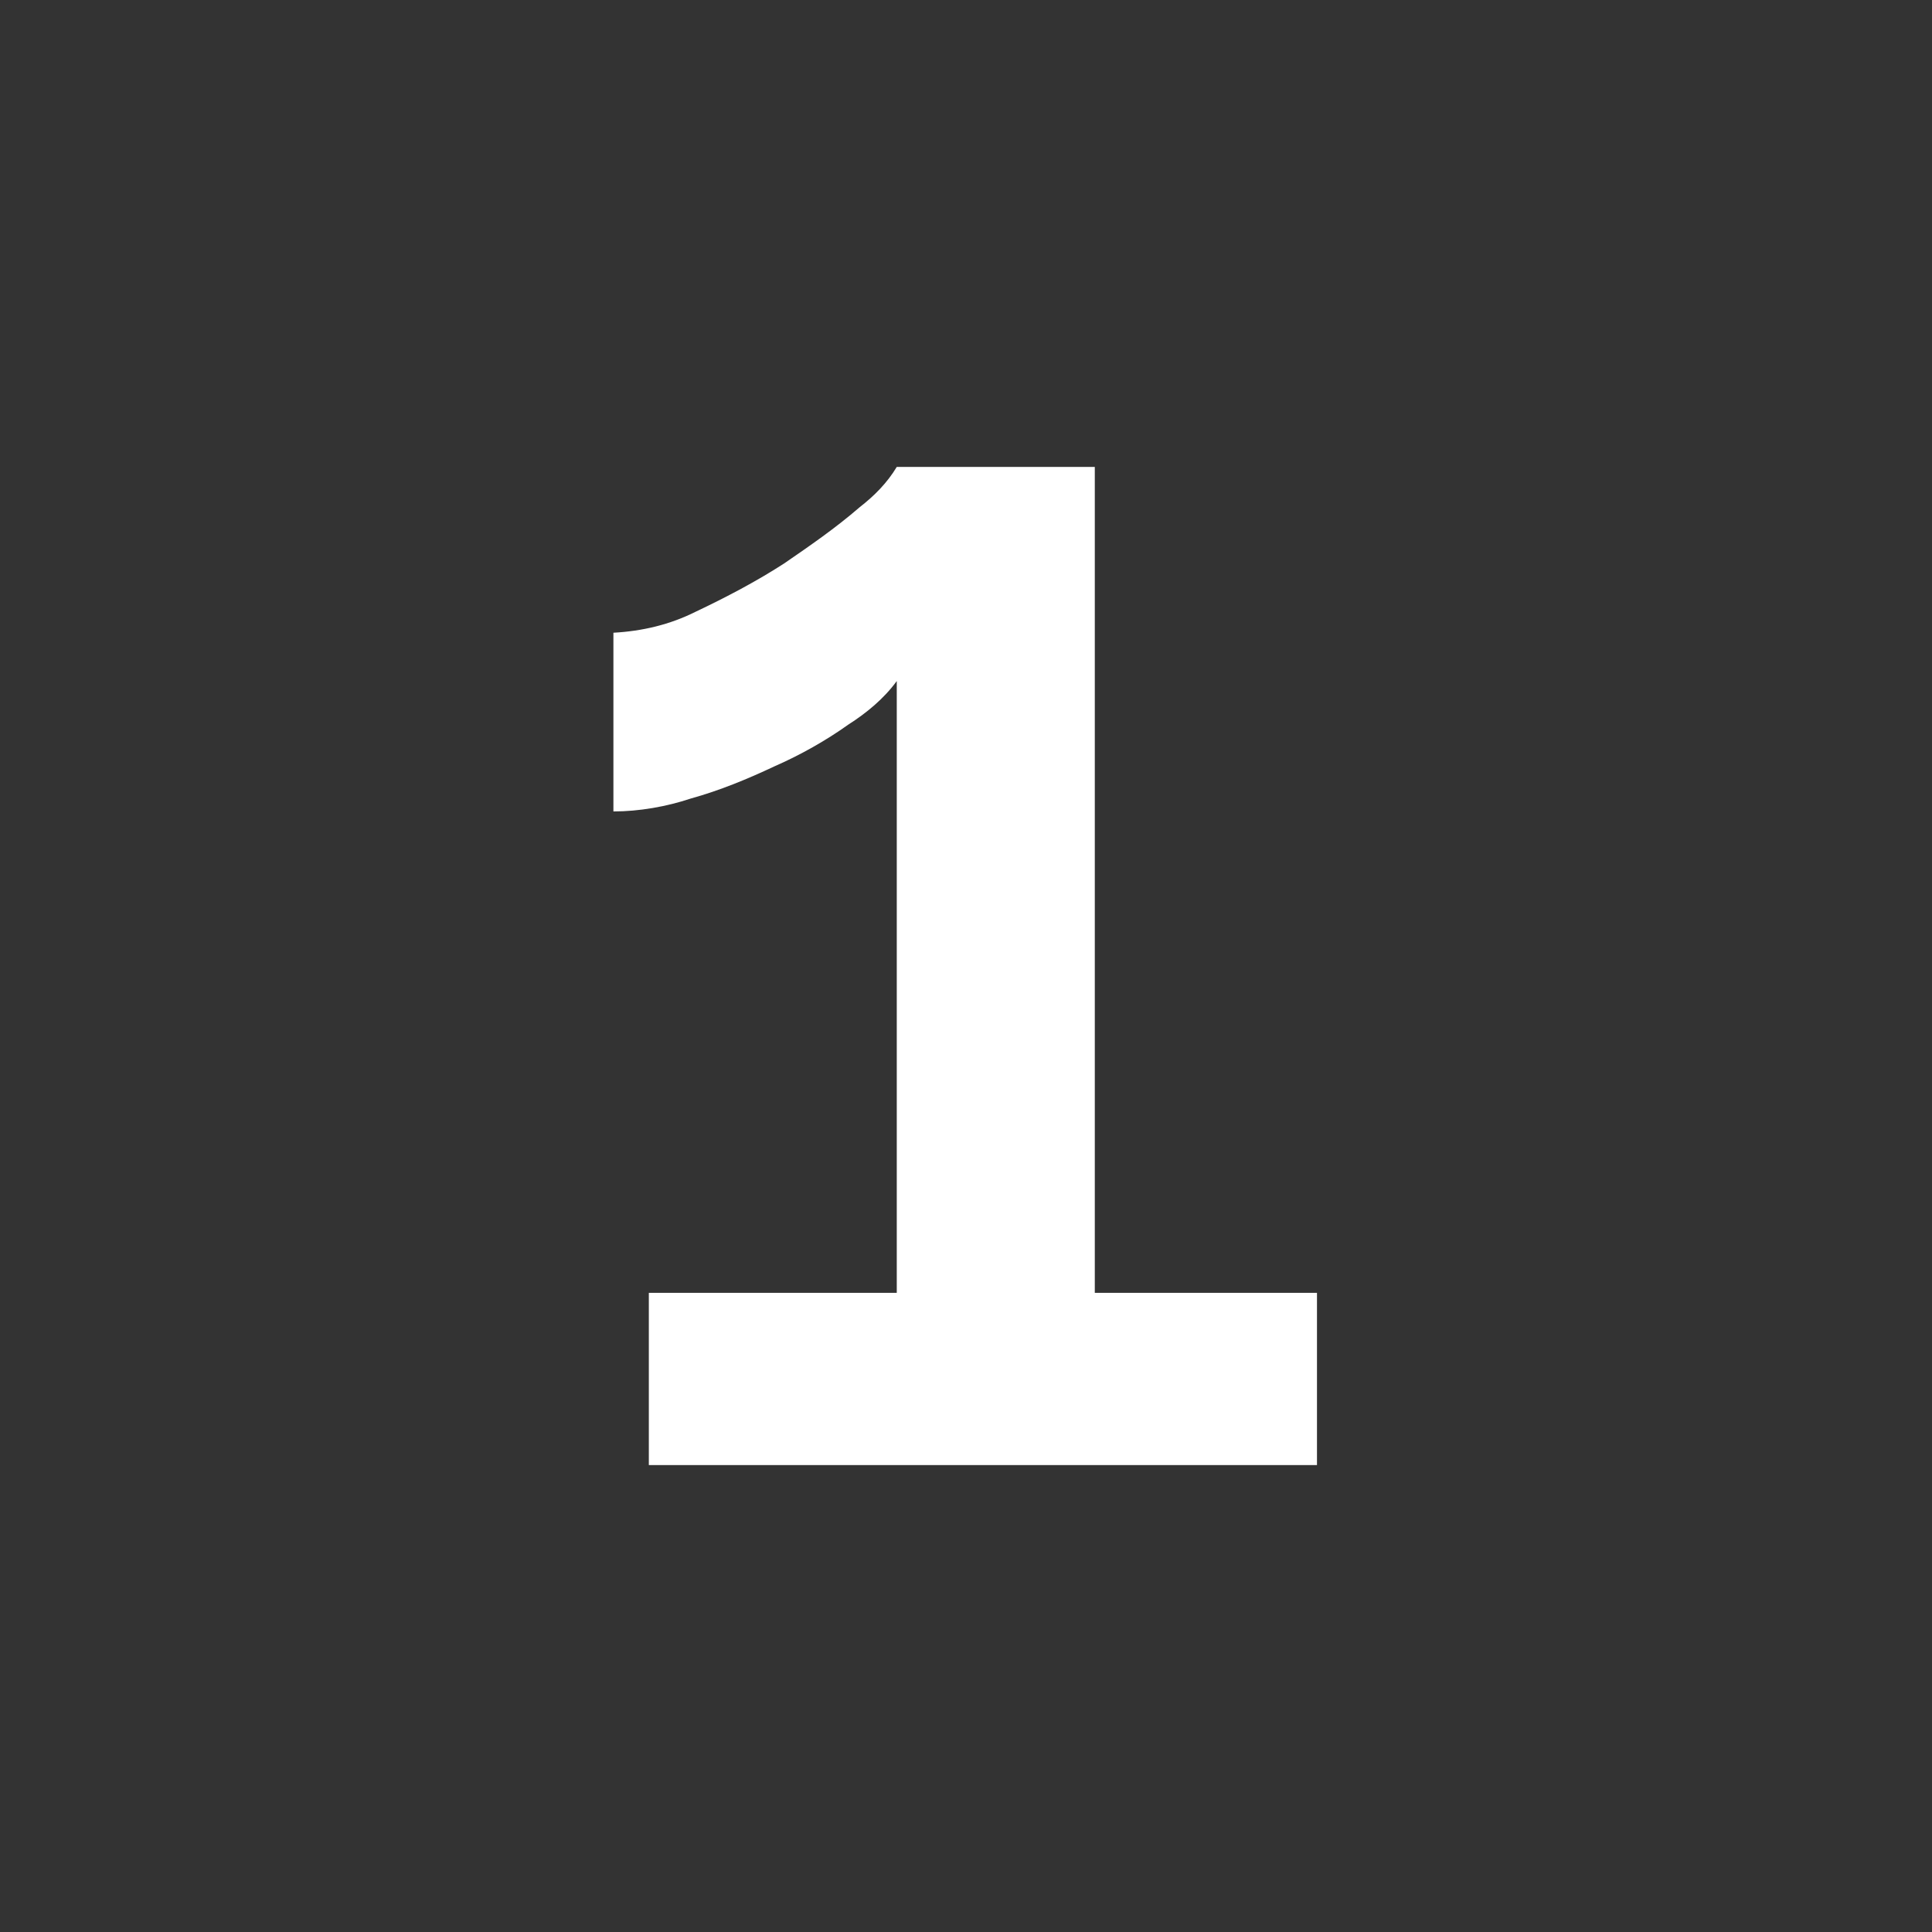 <?xml version="1.0" encoding="utf-8"?>
<!-- Generator: Adobe Illustrator 23.0.6, SVG Export Plug-In . SVG Version: 6.00 Build 0)  -->
<svg version="1.1" id="Layer_1" xmlns="http://www.w3.org/2000/svg" xmlns:xlink="http://www.w3.org/1999/xlink" x="0px" y="0px"
	 viewBox="0 0 120 120" style="enable-background:new 0 0 120 120;" xml:space="preserve">
<rect x="0" y="0" width="120" height="120" fill="#333333" stroke="none"/>
<style type="text/css">
	.st0{fill:#FFFFFF;}
</style>
<title>Number-1-White</title>
<path class="st0" d="M81.8,80.3V91H40.3V80.3h15.4v-38c-0.8,1.1-1.9,2-3,2.7c-1.4,1-3,1.9-4.6,2.6c-1.7,0.8-3.4,1.5-5.2,2
	c-1.5,0.5-3.2,0.8-4.8,0.8V39.3c1.8-0.1,3.5-0.5,5.1-1.3c1.9-0.9,3.8-1.9,5.5-3c1.6-1.1,3.2-2.2,4.7-3.5c0.9-0.7,1.7-1.5,2.3-2.5H68
	v51.3H81.8z"/>
</svg>
